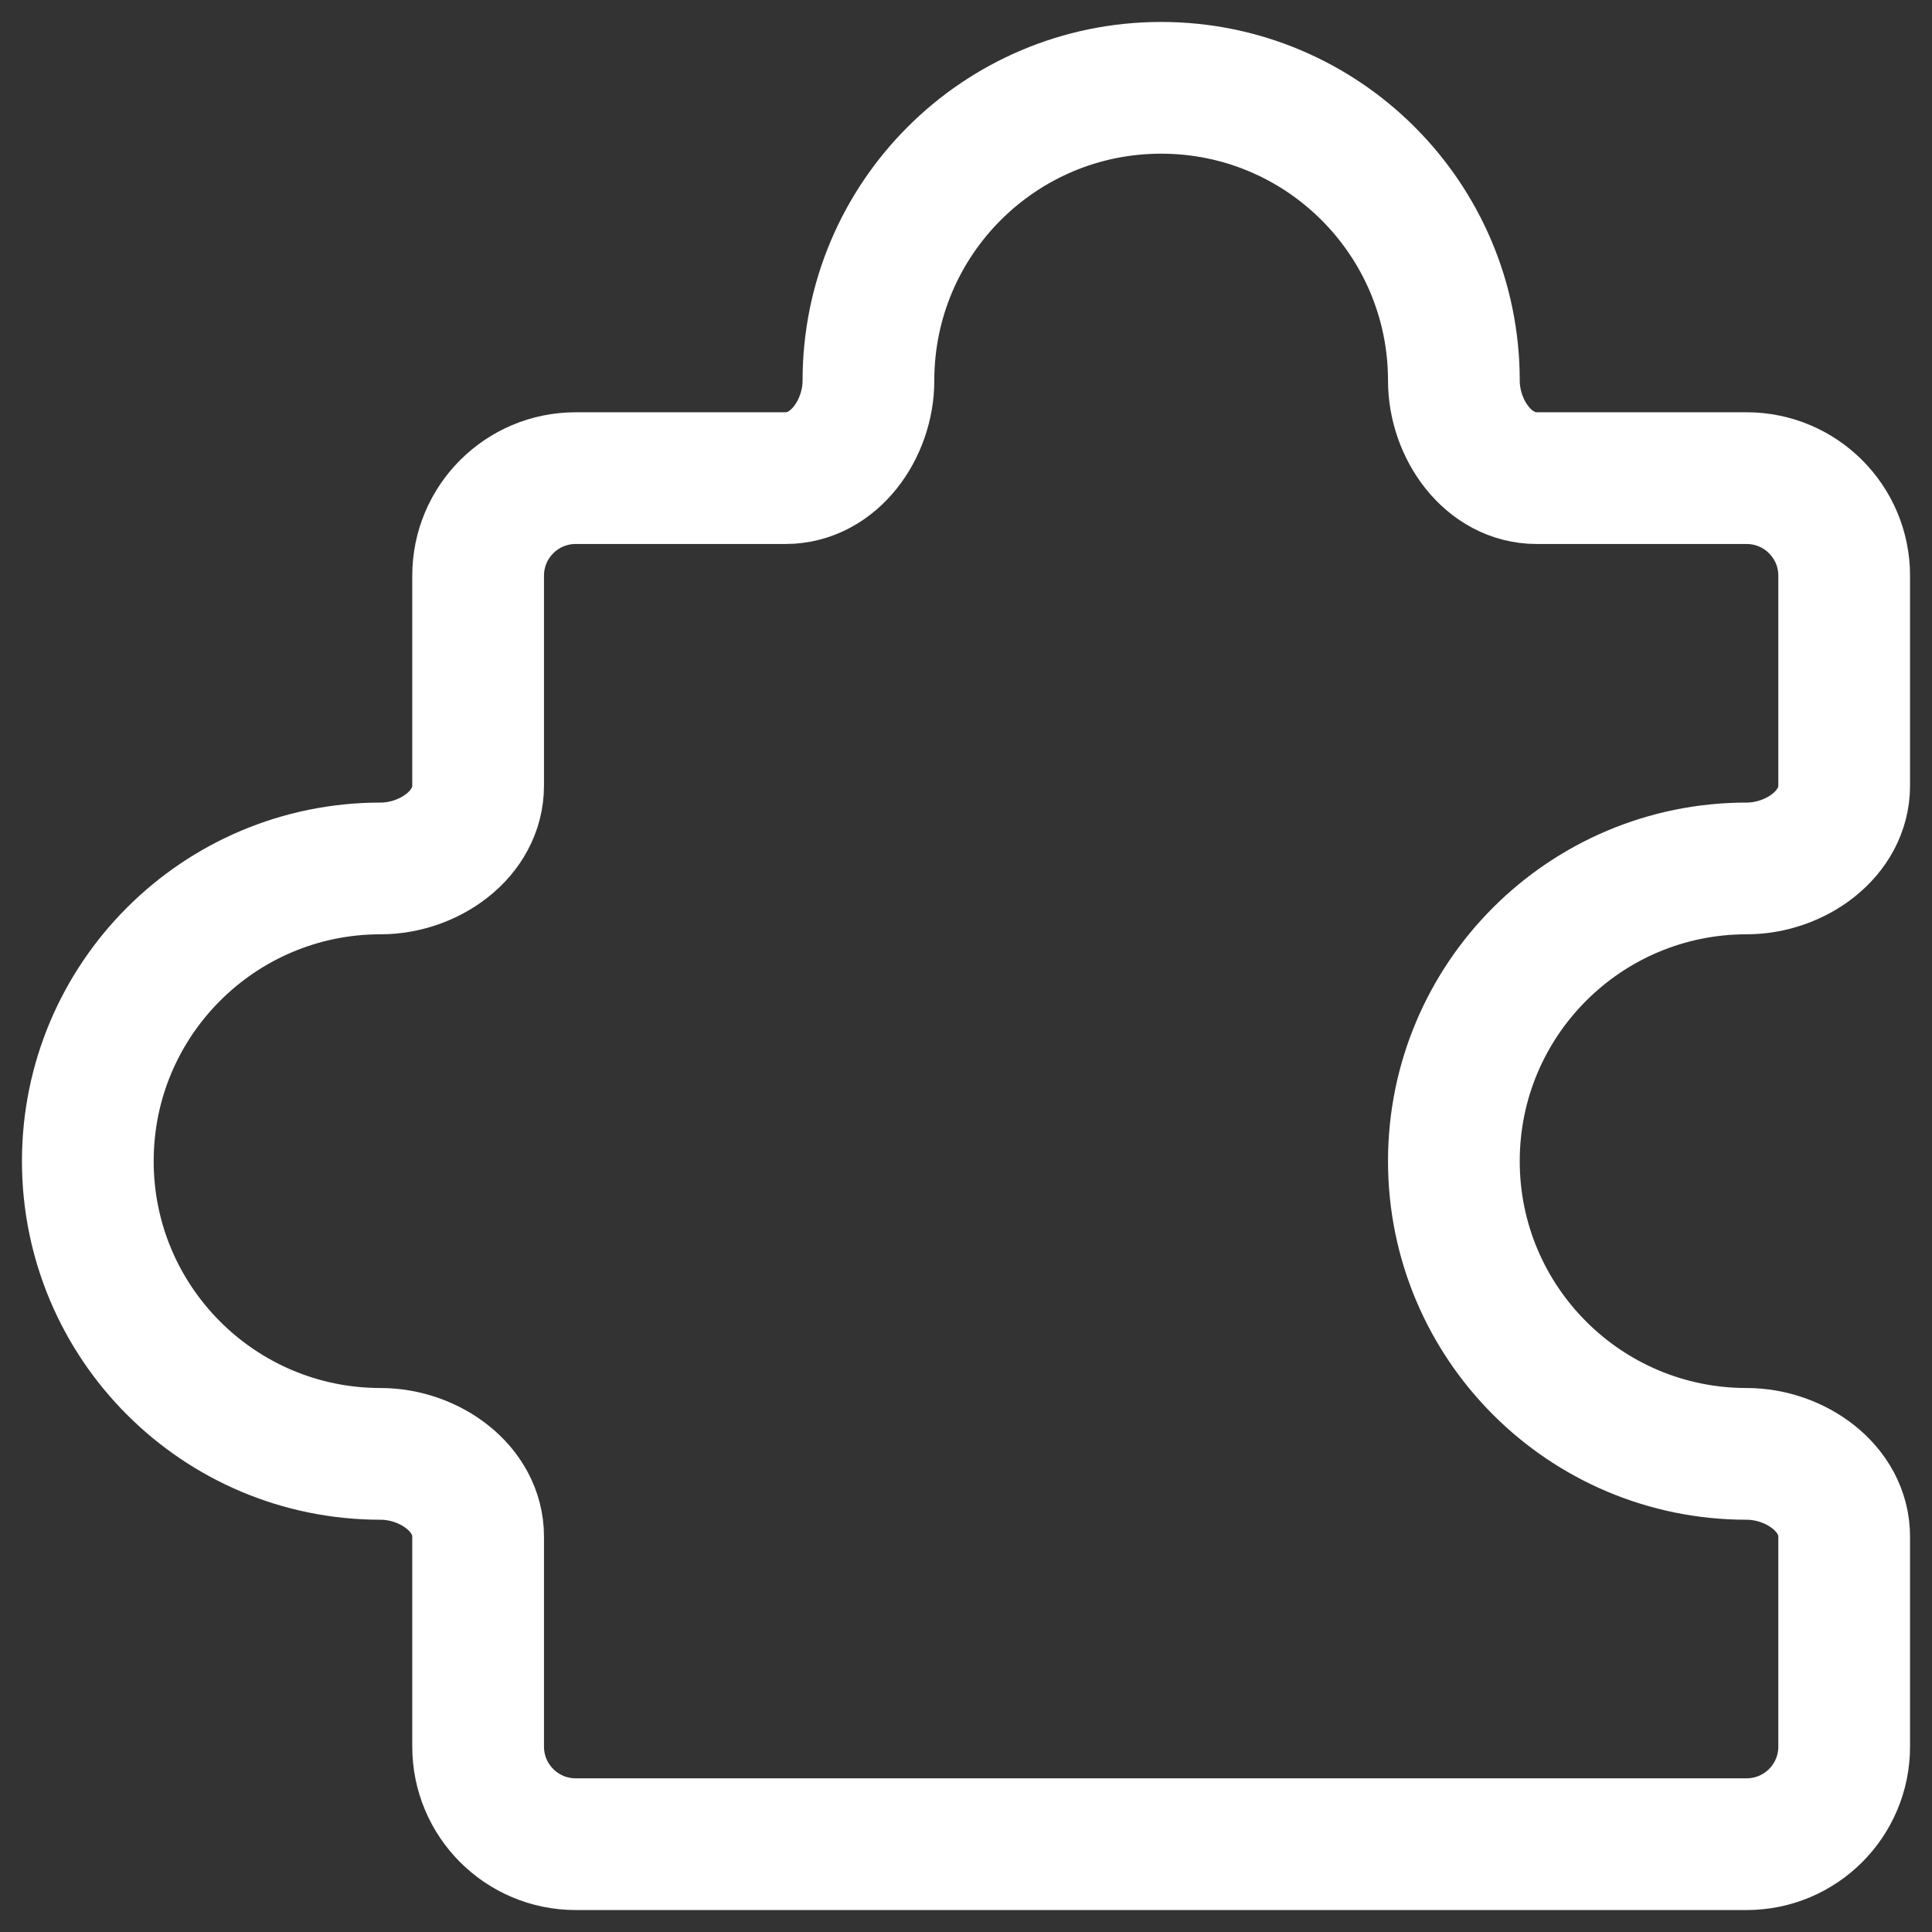 <svg width="44" height="44" viewBox="0 0 44 44" fill="none" xmlns="http://www.w3.org/2000/svg">
<rect x="0" y="0" width="44" height="44" fill="#333333" stroke="none"/>
<path d="M39.778 10.889H34.997C33.891 10.889 33.111 9.772 33.111 8.667C33.111 4.985 30.126 2 26.444 2C22.762 2 19.778 4.985 19.778 8.667C19.778 9.772 18.997 10.889 17.892 10.889H13.111C11.884 10.889 10.889 11.884 10.889 13.111V17.892C10.889 18.997 9.772 19.778 8.667 19.778C4.985 19.778 2 22.762 2 26.444C2 30.126 4.985 33.111 8.667 33.111C9.772 33.111 10.889 33.891 10.889 34.997V39.778C10.889 41.005 11.884 42 13.111 42L39.778 42C41.005 42 42 41.005 42 39.778V34.997C42 33.891 40.883 33.111 39.778 33.111C36.096 33.111 33.111 30.126 33.111 26.444C33.111 22.762 36.096 19.778 39.778 19.778C40.883 19.778 42 18.997 42 17.892L42 13.111C42 11.884 41.005 10.889 39.778 10.889Z" stroke="white" stroke-width="3" stroke-linecap="round" stroke-linejoin="round"/>
</svg>
